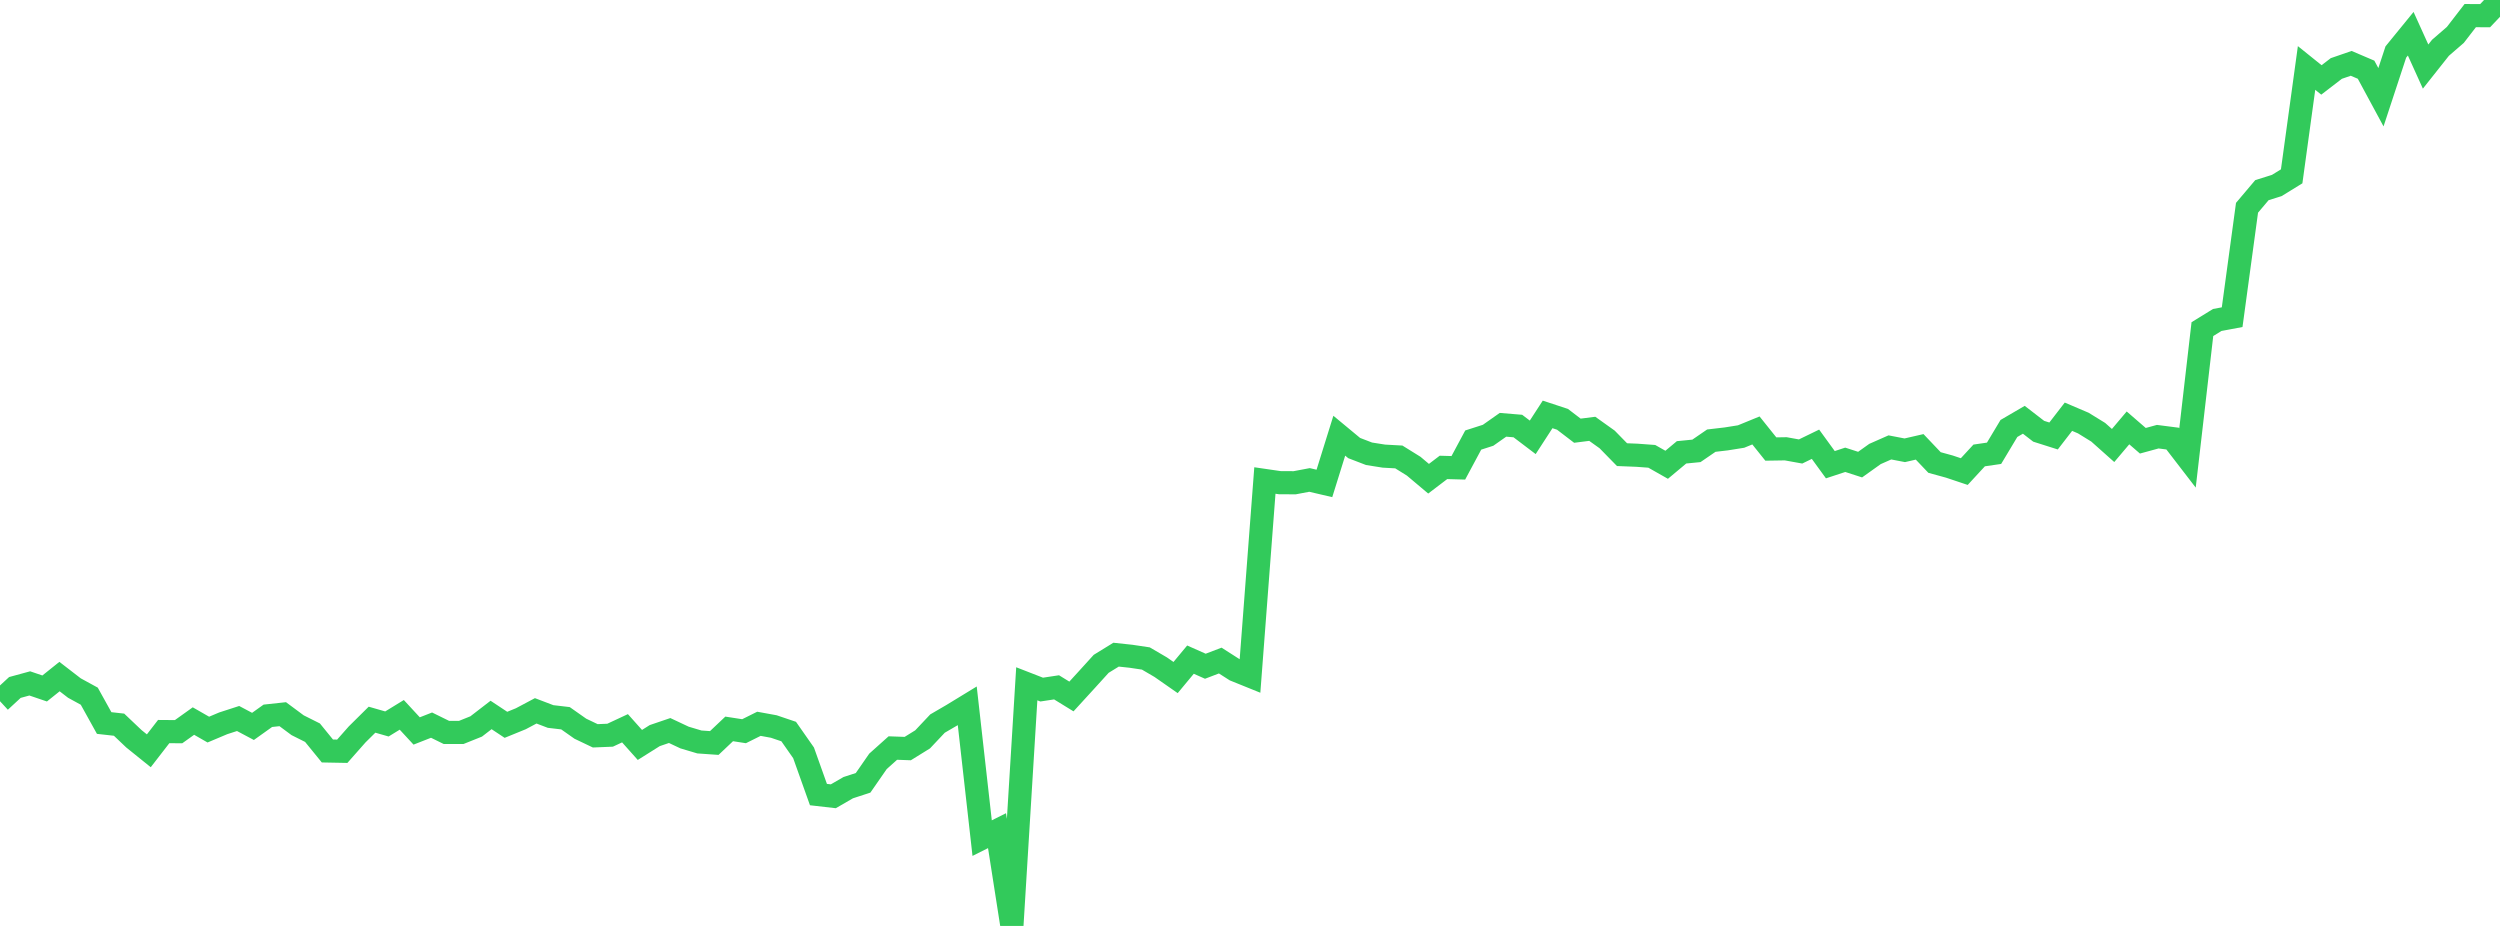 <?xml version="1.0" standalone="no"?>
<!DOCTYPE svg PUBLIC "-//W3C//DTD SVG 1.1//EN" "http://www.w3.org/Graphics/SVG/1.1/DTD/svg11.dtd">

<svg width="135" height="50" viewBox="0 0 135 50" preserveAspectRatio="none" 
  xmlns="http://www.w3.org/2000/svg"
  xmlns:xlink="http://www.w3.org/1999/xlink">


<polyline points="0.0, 37.866 0.804, 37.123 1.607, 36.904 2.411, 37.178 3.214, 36.535 4.018, 37.155 4.821, 37.594 5.625, 39.043 6.429, 39.133 7.232, 39.895 8.036, 40.543 8.839, 39.505 9.643, 39.511 10.446, 38.937 11.25, 39.398 12.054, 39.059 12.857, 38.799 13.661, 39.226 14.464, 38.653 15.268, 38.566 16.071, 39.162 16.875, 39.565 17.679, 40.553 18.482, 40.568 19.286, 39.658 20.089, 38.863 20.893, 39.094 21.696, 38.602 22.5, 39.472 23.304, 39.157 24.107, 39.552 24.911, 39.55 25.714, 39.228 26.518, 38.608 27.321, 39.14 28.125, 38.812 28.929, 38.385 29.732, 38.691 30.536, 38.785 31.339, 39.35 32.143, 39.734 32.946, 39.701 33.75, 39.326 34.554, 40.227 35.357, 39.722 36.161, 39.448 36.964, 39.826 37.768, 40.066 38.571, 40.122 39.375, 39.361 40.179, 39.485 40.982, 39.085 41.786, 39.232 42.589, 39.504 43.393, 40.654 44.196, 42.907 45.0, 42.999 45.804, 42.534 46.607, 42.272 47.411, 41.113 48.214, 40.394 49.018, 40.423 49.821, 39.926 50.625, 39.073 51.429, 38.604 52.232, 38.114 53.036, 45.259 53.839, 44.856 54.643, 50.0 55.446, 36.925 56.25, 37.238 57.054, 37.116 57.857, 37.61 58.661, 36.731 59.464, 35.847 60.268, 35.352 61.071, 35.438 61.875, 35.558 62.679, 36.028 63.482, 36.588 64.286, 35.62 65.089, 35.977 65.893, 35.67 66.696, 36.183 67.5, 36.508 68.304, 25.947 69.107, 26.064 69.911, 26.069 70.714, 25.917 71.518, 26.105 72.321, 23.528 73.125, 24.195 73.929, 24.504 74.732, 24.631 75.536, 24.675 76.339, 25.174 77.143, 25.851 77.946, 25.24 78.75, 25.262 79.554, 23.763 80.357, 23.505 81.161, 22.939 81.964, 23.006 82.768, 23.616 83.571, 22.378 84.375, 22.643 85.179, 23.258 85.982, 23.156 86.786, 23.73 87.589, 24.551 88.393, 24.583 89.196, 24.642 90.0, 25.098 90.804, 24.426 91.607, 24.347 92.411, 23.795 93.214, 23.701 94.018, 23.573 94.821, 23.244 95.625, 24.248 96.429, 24.235 97.232, 24.38 98.036, 23.989 98.839, 25.094 99.643, 24.829 100.446, 25.089 101.25, 24.515 102.054, 24.16 102.857, 24.315 103.661, 24.13 104.464, 24.975 105.268, 25.196 106.071, 25.465 106.875, 24.594 107.679, 24.477 108.482, 23.137 109.286, 22.668 110.089, 23.288 110.893, 23.543 111.696, 22.503 112.5, 22.846 113.304, 23.342 114.107, 24.057 114.911, 23.106 115.714, 23.801 116.518, 23.581 117.321, 23.684 118.125, 24.729 118.929, 17.773 119.732, 17.278 120.536, 17.128 121.339, 11.22 122.143, 10.269 122.946, 10.017 123.75, 9.522 124.554, 3.67 125.357, 4.316 126.161, 3.698 126.964, 3.421 127.768, 3.764 128.571, 5.251 129.375, 2.808 130.179, 1.822 130.982, 3.595 131.786, 2.58 132.589, 1.885 133.393, 0.843 134.196, 0.847 135.0, 0.0" fill="none" stroke="#32ca5b" stroke-width="1.25"/>

</svg>